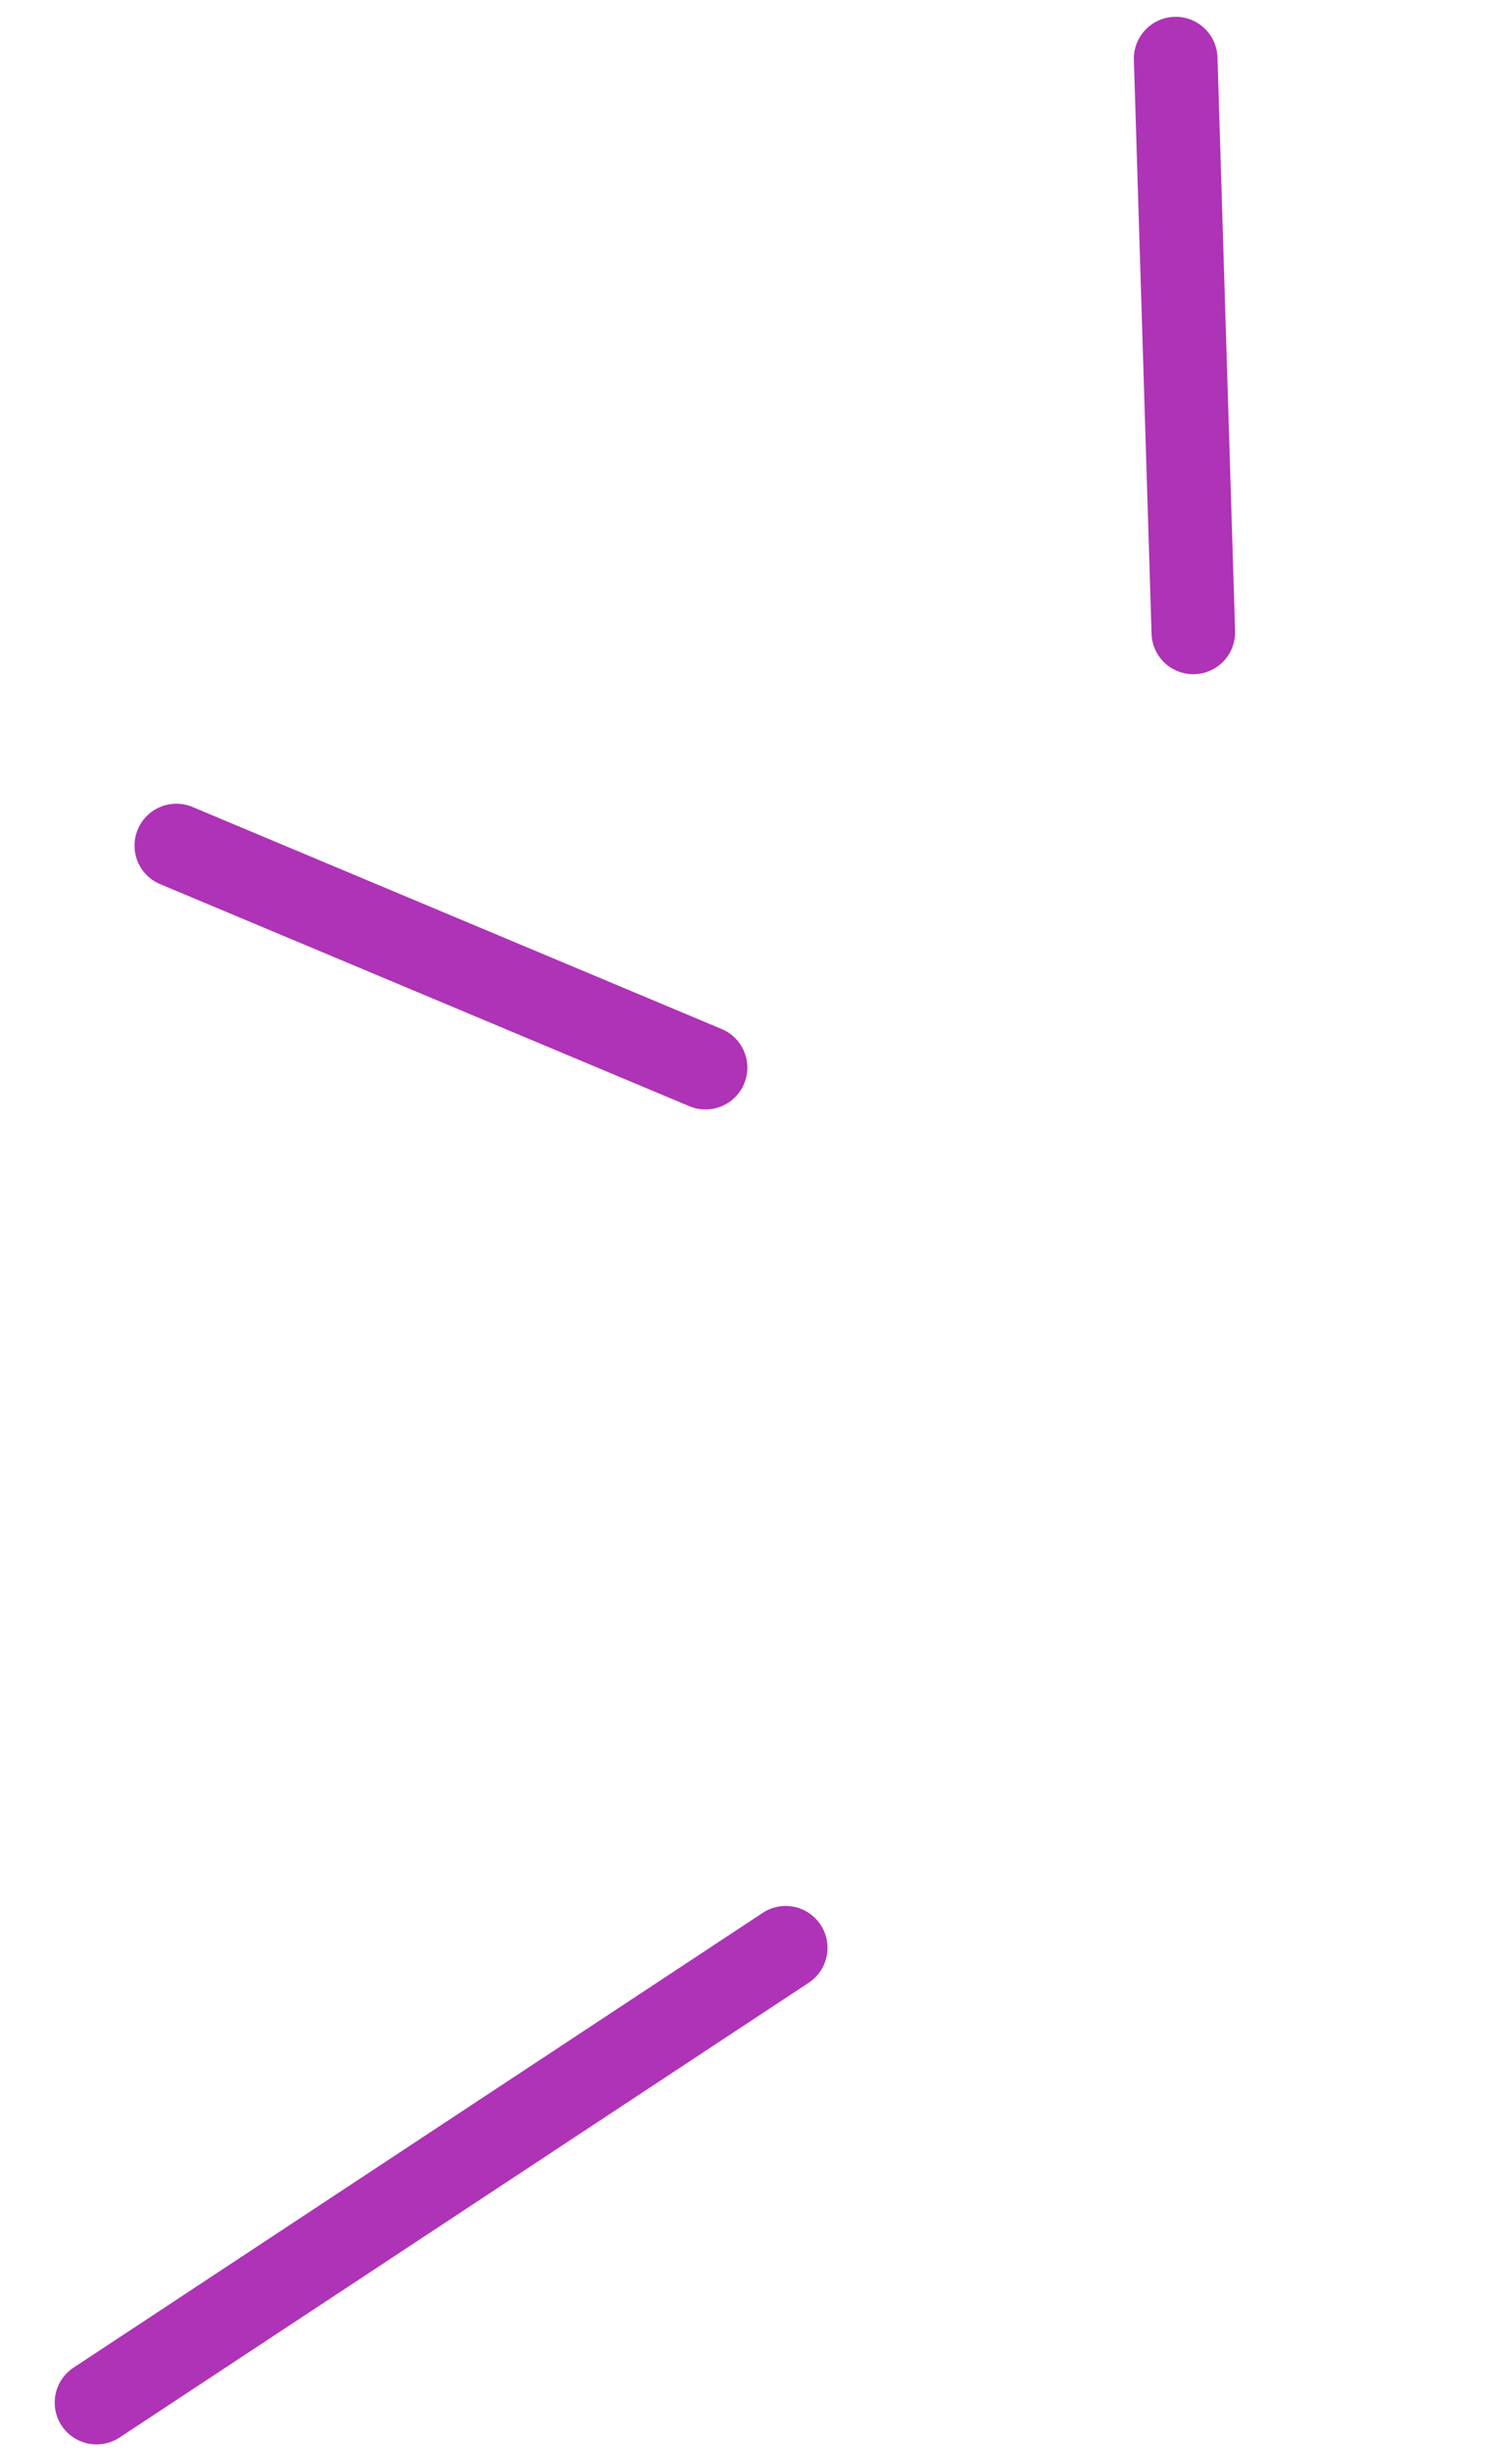 <svg xmlns="http://www.w3.org/2000/svg" width="95.324" height="154.379" viewBox="0 0 95.324 154.379">
  <defs>
    <style>
      .cls-1 {
        fill: #ae33b6;
      }
    </style>
  </defs>
  <g id="Grupo_3212" data-name="Grupo 3212" transform="translate(-353.321 -423.828)">
    <path id="Caminho_6641" data-name="Caminho 6641" class="cls-1" d="M1514.339,460.716a2.639,2.639,0,0,0,2.38-3.768l-22.332-47.014a2.636,2.636,0,0,0-4.763,2.262l22.331,47.014A2.64,2.64,0,0,0,1514.339,460.716Z" transform="translate(602.273 -988.124) rotate(82)"/>
    <path id="Caminho_6645" data-name="Caminho 6645" class="cls-1" d="M813.481,469.895a2.633,2.633,0,0,0,2.141-1.1l21.157-29.384a2.637,2.637,0,0,0-4.28-3.081l-21.157,29.384a2.637,2.637,0,0,0,2.138,4.178Z" transform="translate(636.726 -420.63) rotate(77)"/>
    <path id="Caminho_6646" data-name="Caminho 6646" class="cls-1" d="M2.636,0A2.633,2.633,0,0,1,4.777,1.1L25.934,30.481a2.637,2.637,0,0,1-4.28,3.081L.5,4.178A2.637,2.637,0,0,1,2.636,0Z" transform="matrix(-0.829, -0.559, 0.559, -0.829, 429.266, 467.34)"/>
  </g>
</svg>
